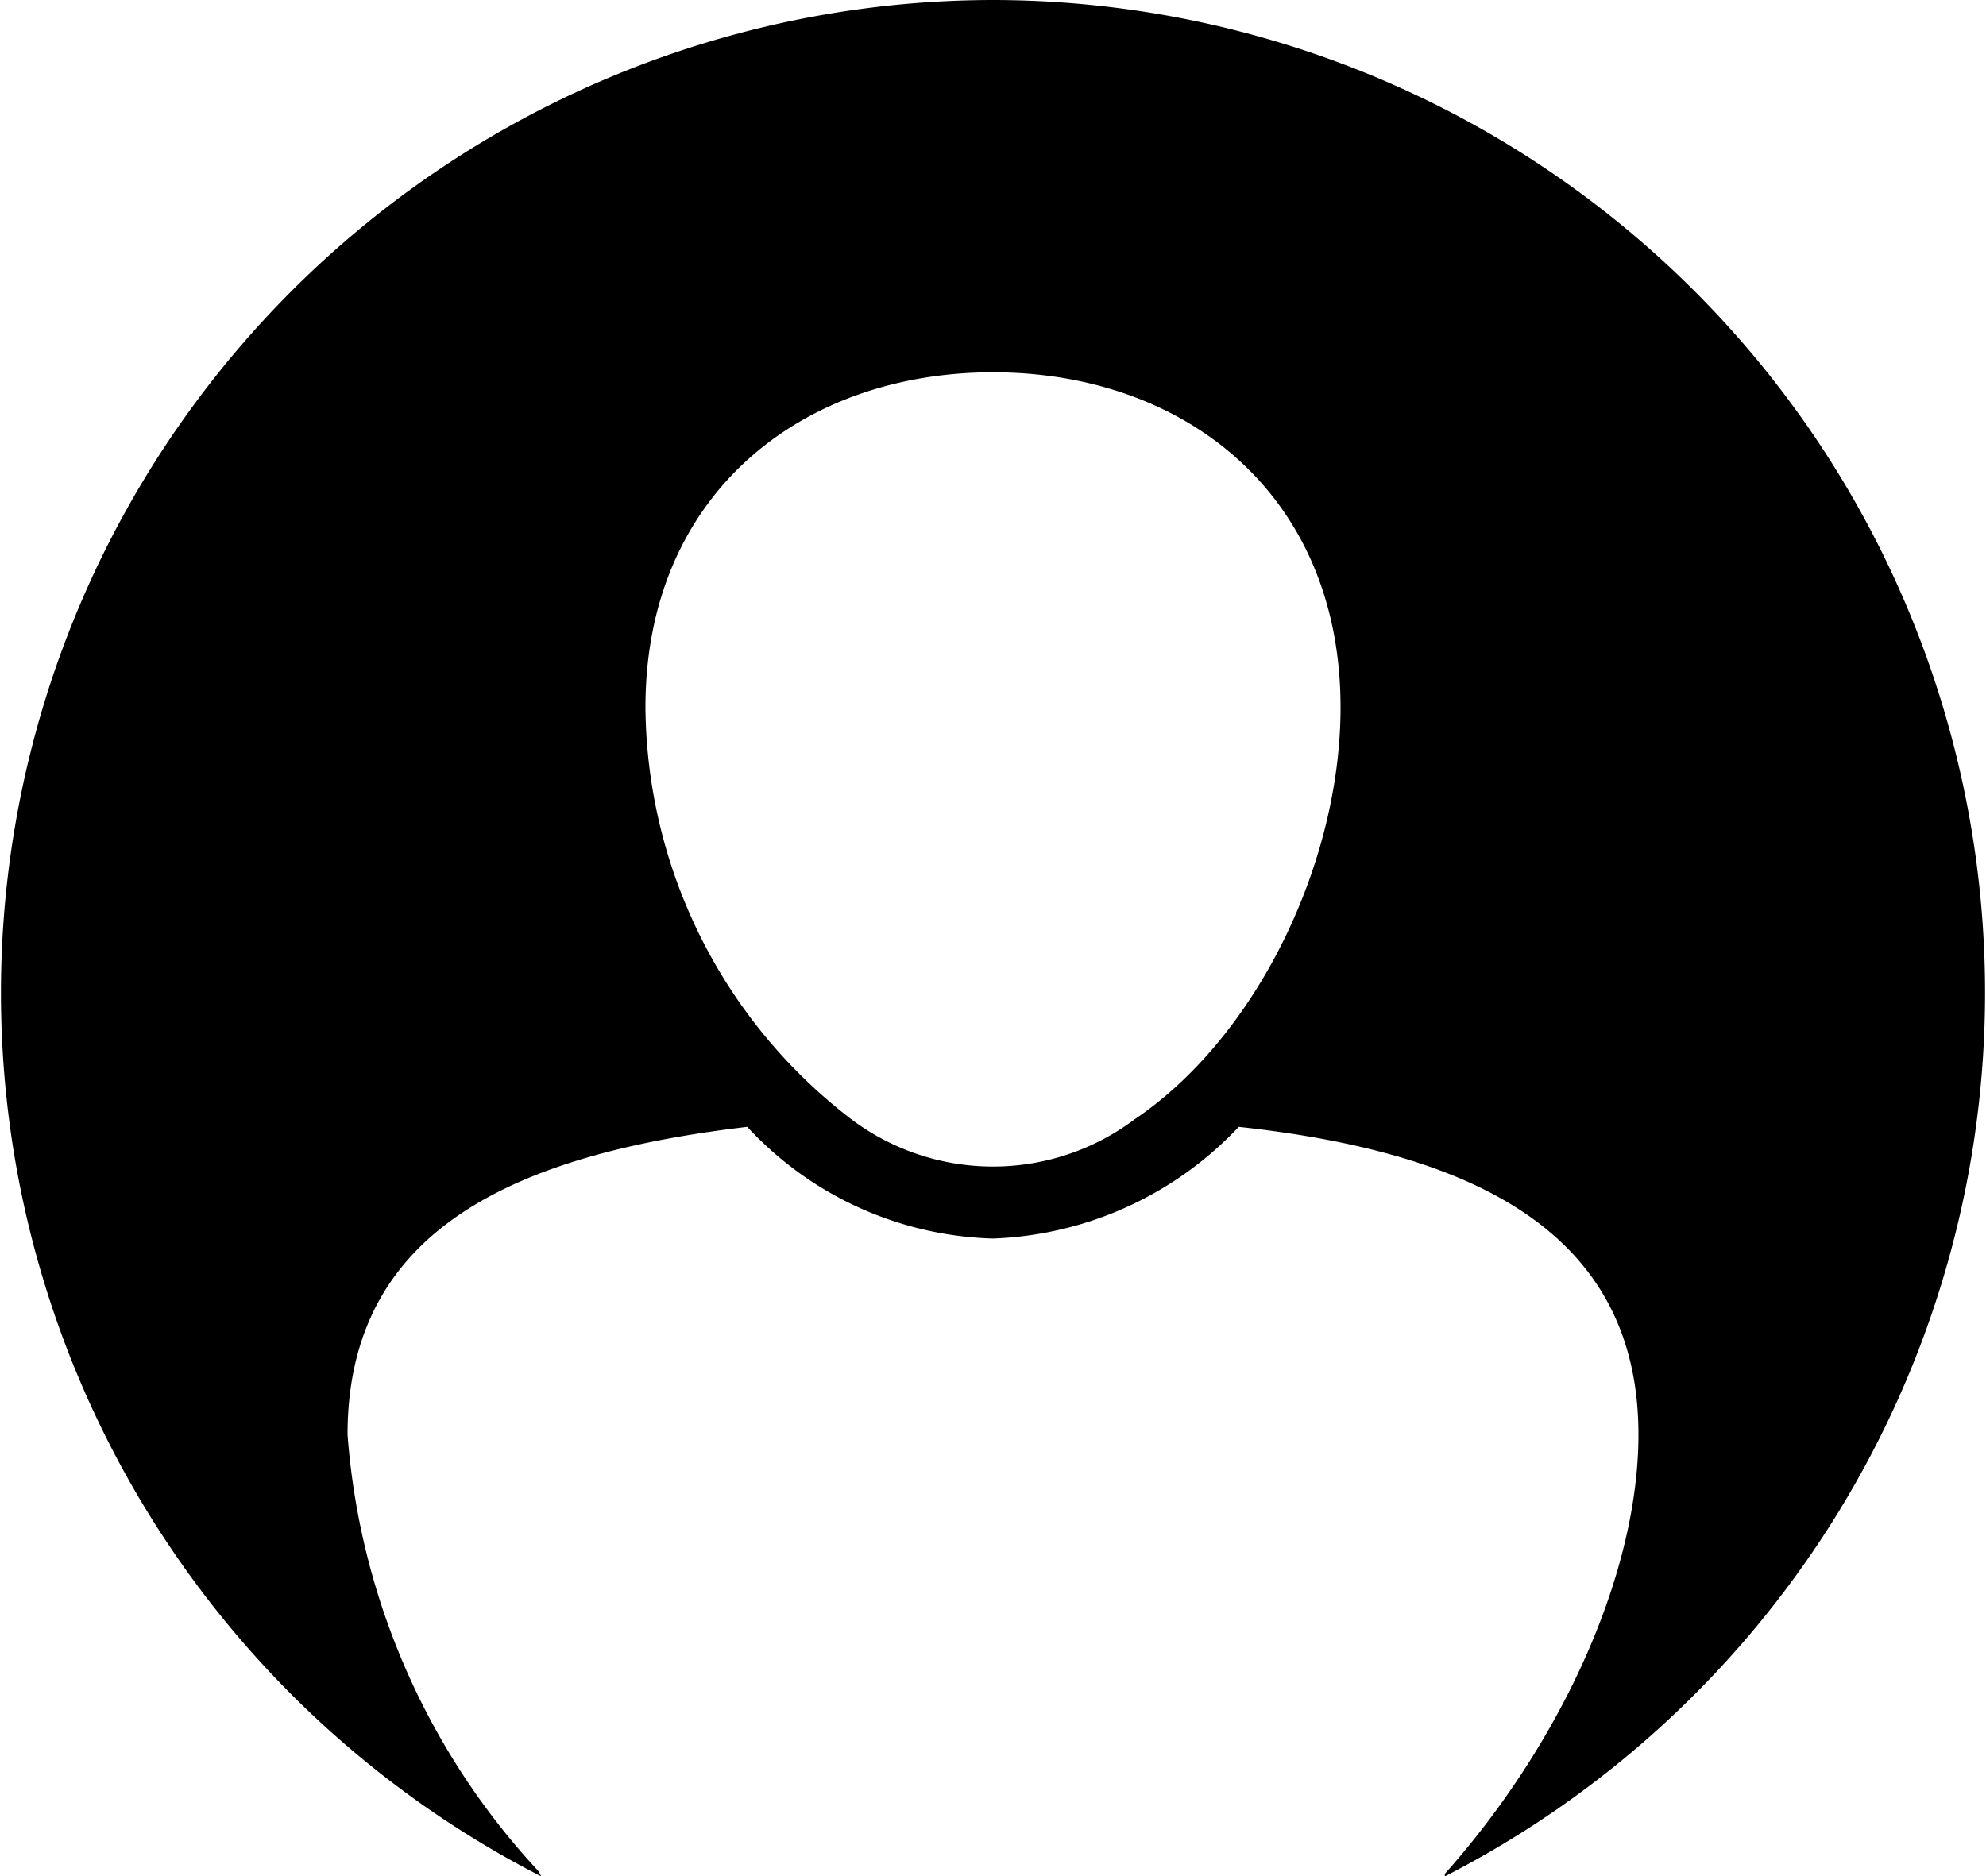 <svg viewBox="0 0 80 75.6" xmlns="http://www.w3.org/2000/svg"><path d="M40 0a40 40 0 00-18.2 75.6l-.1-.2A29 29 0 0114 57.8c0-8.3 6.8-11.3 16.1-12.4a14 14 0 009.9 4.5 14.3 14.3 0 009.9-4.5c9.2 1 16.1 4.1 16.1 12.4 0 5.5-3 12.3-7.8 17.7v.1A40 40 0 0040 0zm5.7 45.1a9.5 9.5 0 01-11.4 0A21.1 21.1 0 0126 28.5C26 19.9 32.3 15 40 15s14 4.9 14 13.5c0 6.3-3.4 13.3-8.3 16.6z"/></svg>